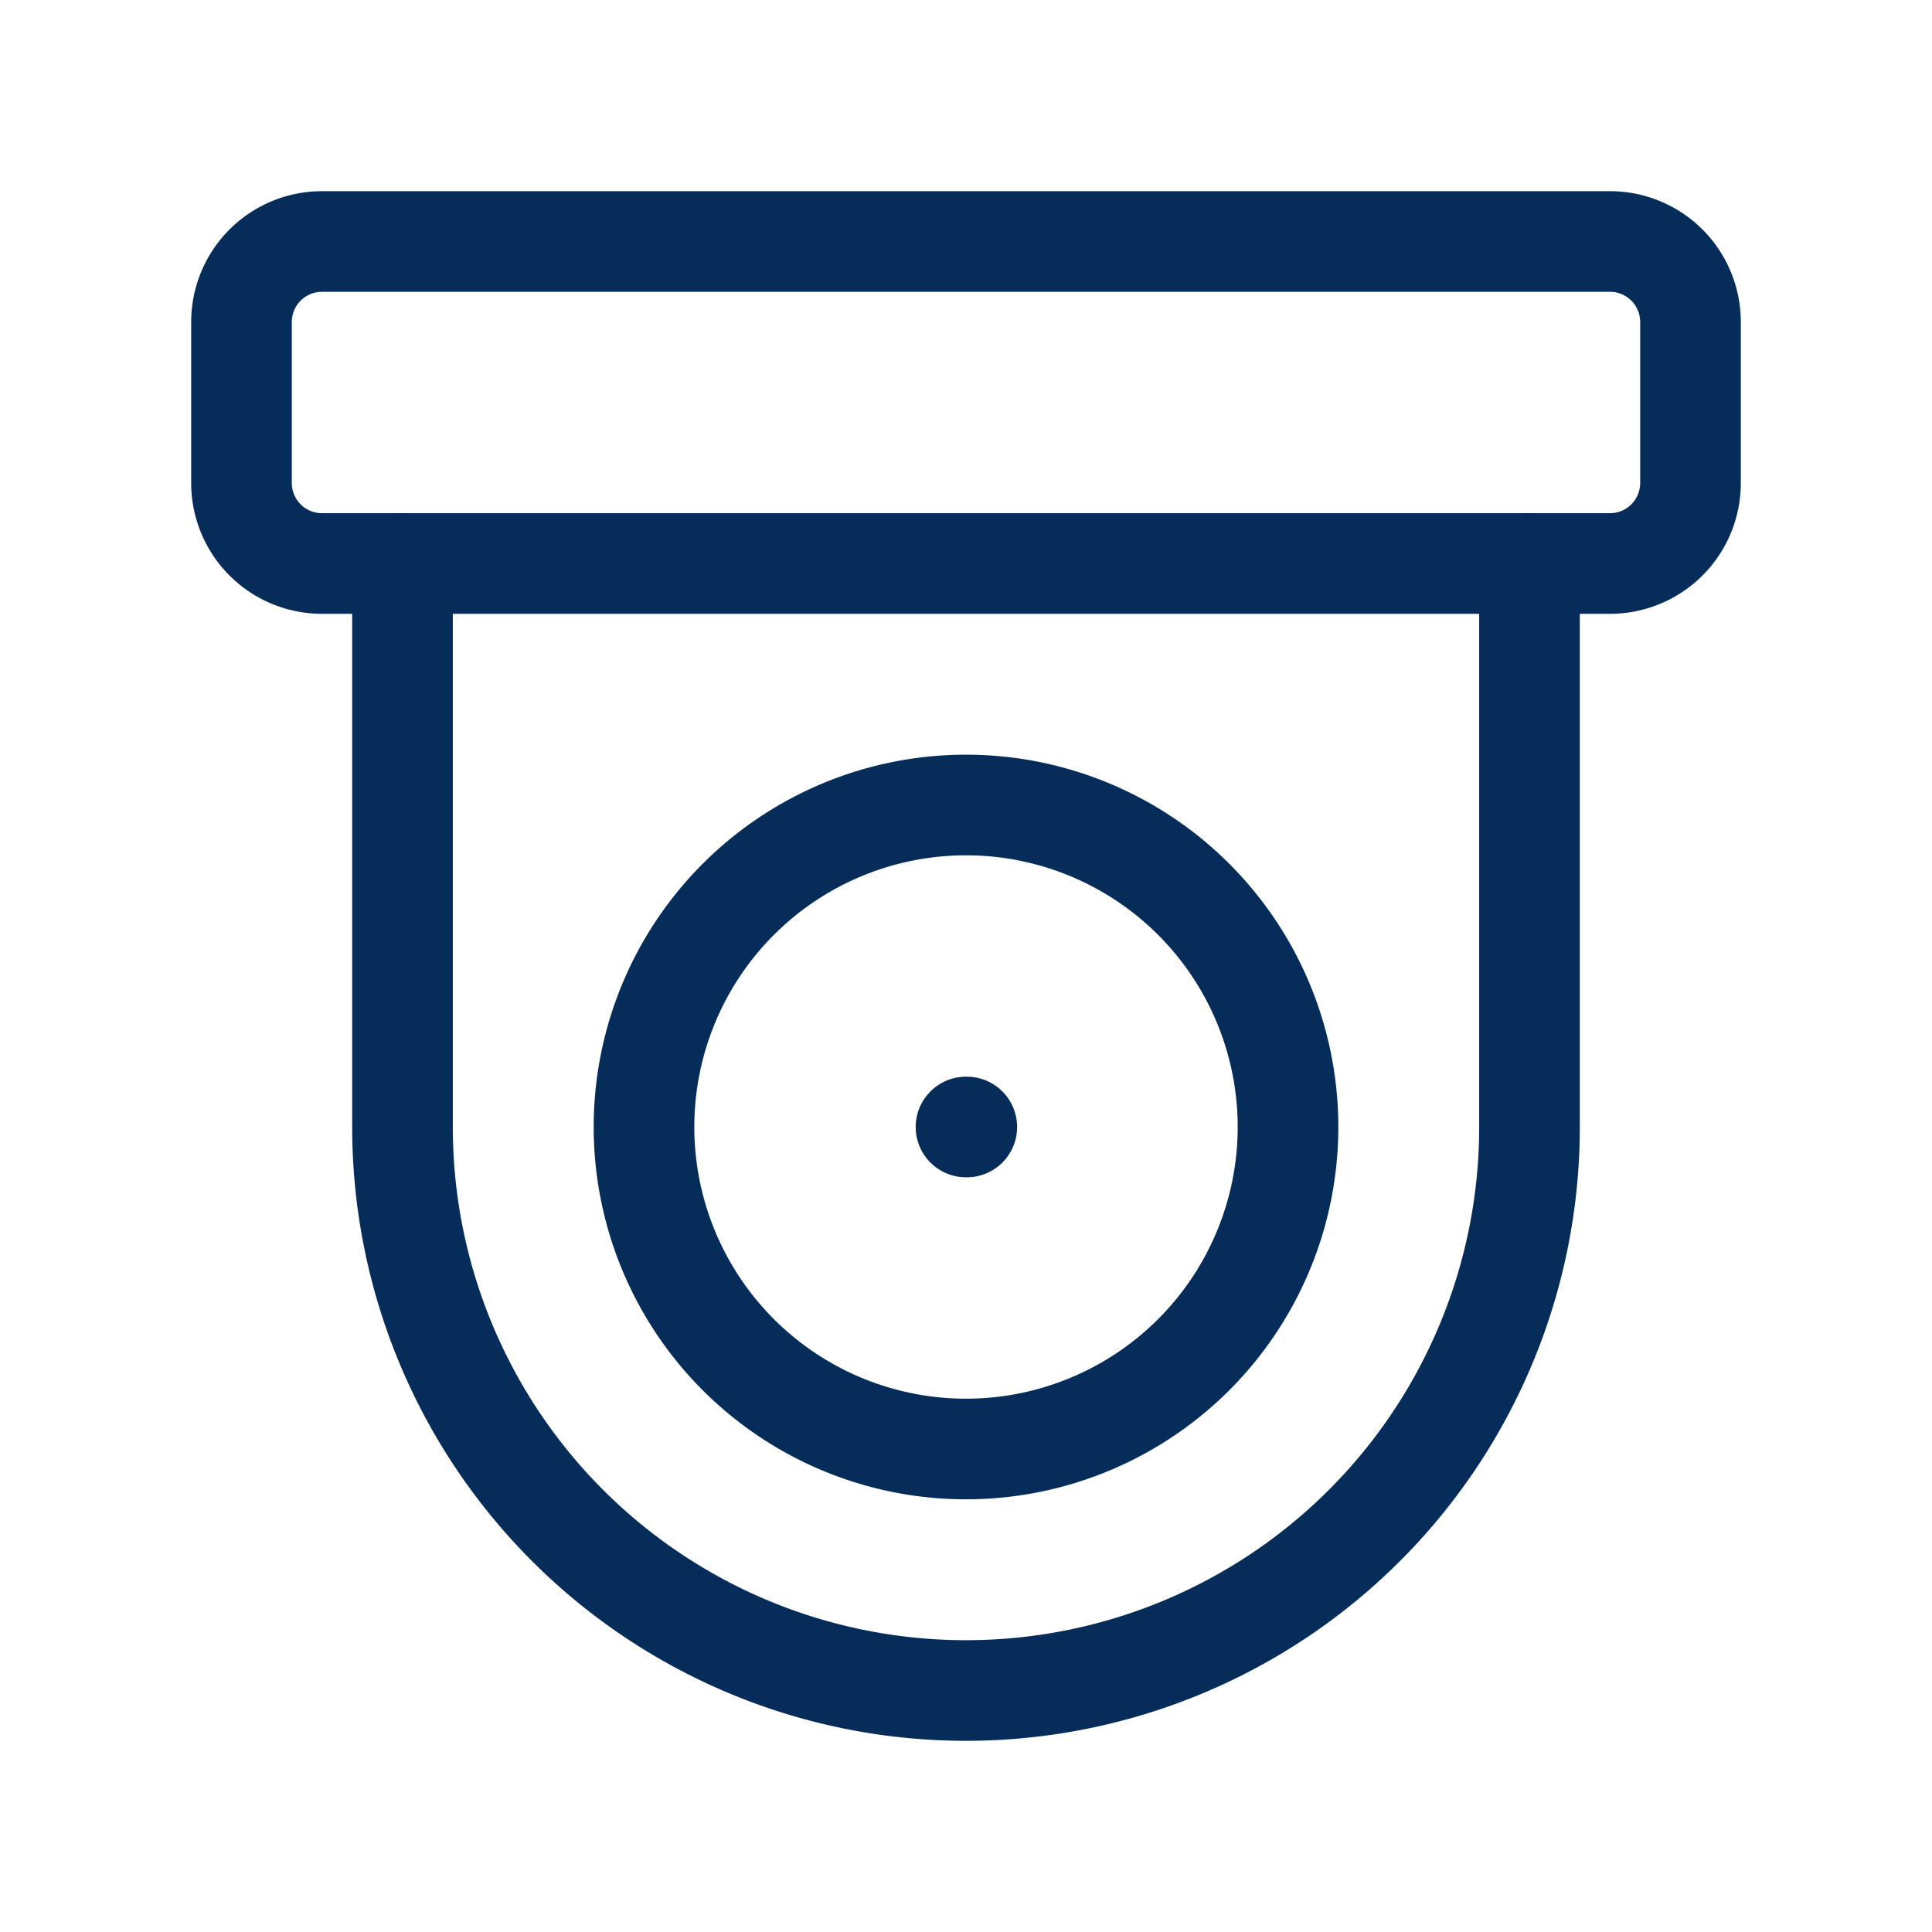 <?xml version="1.0" encoding="UTF-8"?>
<svg xmlns="http://www.w3.org/2000/svg" width="24" height="24" viewBox="0 0 24 24" fill="none" stroke="#062c5a" stroke-width="1.25" stroke-linecap="round" stroke-linejoin="round" class="icon icon-tabler icons-tabler-outline icon-tabler-device-cctv">
  <path stroke="none" d="M0 0h24v24H0z" fill="none"></path>
  <path d="M3 3m0 1a1 1 0 0 1 1 -1h16a1 1 0 0 1 1 1v2a1 1 0 0 1 -1 1h-16a1 1 0 0 1 -1 -1z"></path>
  <path d="M12 14m-4 0a4 4 0 1 0 8 0a4 4 0 1 0 -8 0"></path>
  <path d="M19 7v7a7 7 0 0 1 -14 0v-7"></path>
  <path d="M12 14l.01 0"></path>
</svg>
